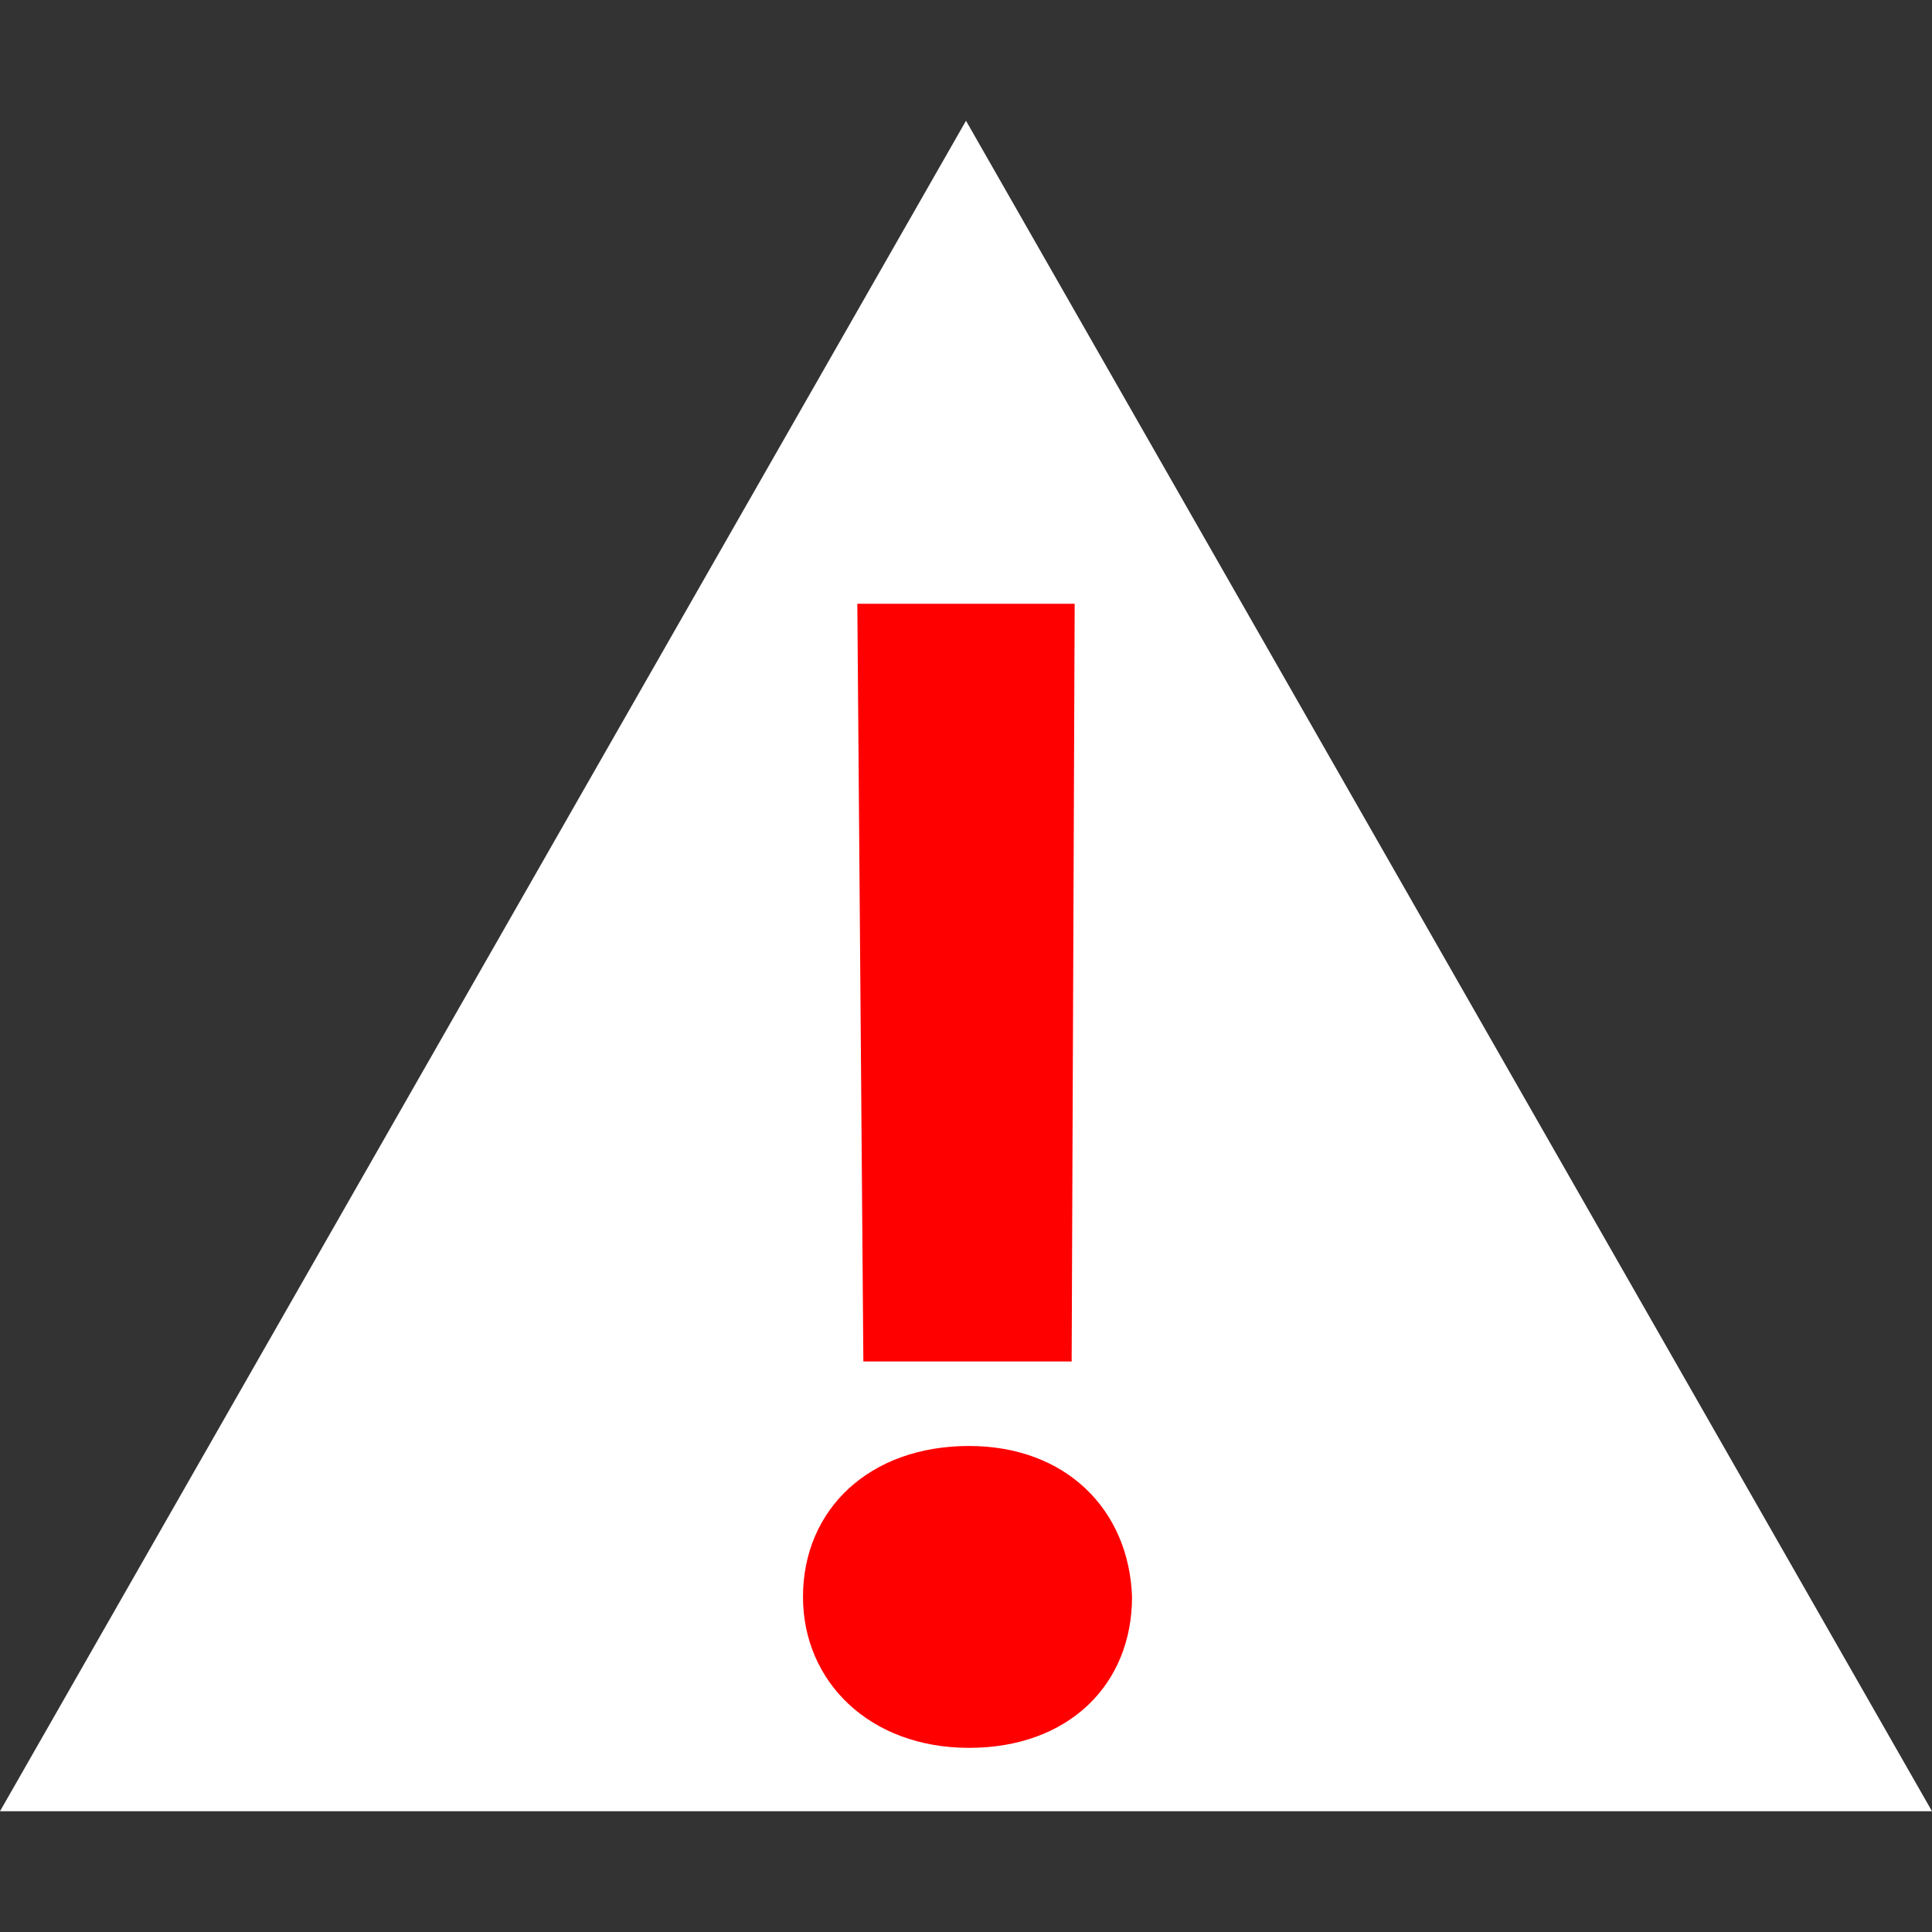<?xml version="1.0" encoding="utf-8"?>
<!-- Generator: Adobe Illustrator 22.1.0, SVG Export Plug-In . SVG Version: 6.00 Build 0)  -->
<svg version="1.1" xmlns="http://www.w3.org/2000/svg" xmlns:xlink="http://www.w3.org/1999/xlink" x="0px" y="0px"
	 viewBox="0 0 64 64" style="enable-background:new 0 0 64 64;" xml:space="preserve">
<rect x="0" y="0" width="64" height="64" fill="#333333" stroke="none"/>
<style type="text/css">
	.st0{fill:#FFFF00;}
	.st1{fill:#FFFFFF;}
	.st2{fill:#FF0000;}
</style>
<g id="Layer_2">
</g>
<g id="Layer_3">
	<g>
		<polyline class="st1" points="0,60 32,4 64,60 		"/>
		<path class="st2" d="M26.6,52.9c0-2.9,2.2-5,5.5-5c3.2,0,5.3,2.1,5.4,5c0,2.9-2.1,5-5.4,5C28.8,57.9,26.6,55.7,26.6,52.9z
			 M28.6,45.1L28.4,20h7.2l-0.1,25.1H28.6z"/>
	</g>
</g>
</svg>
